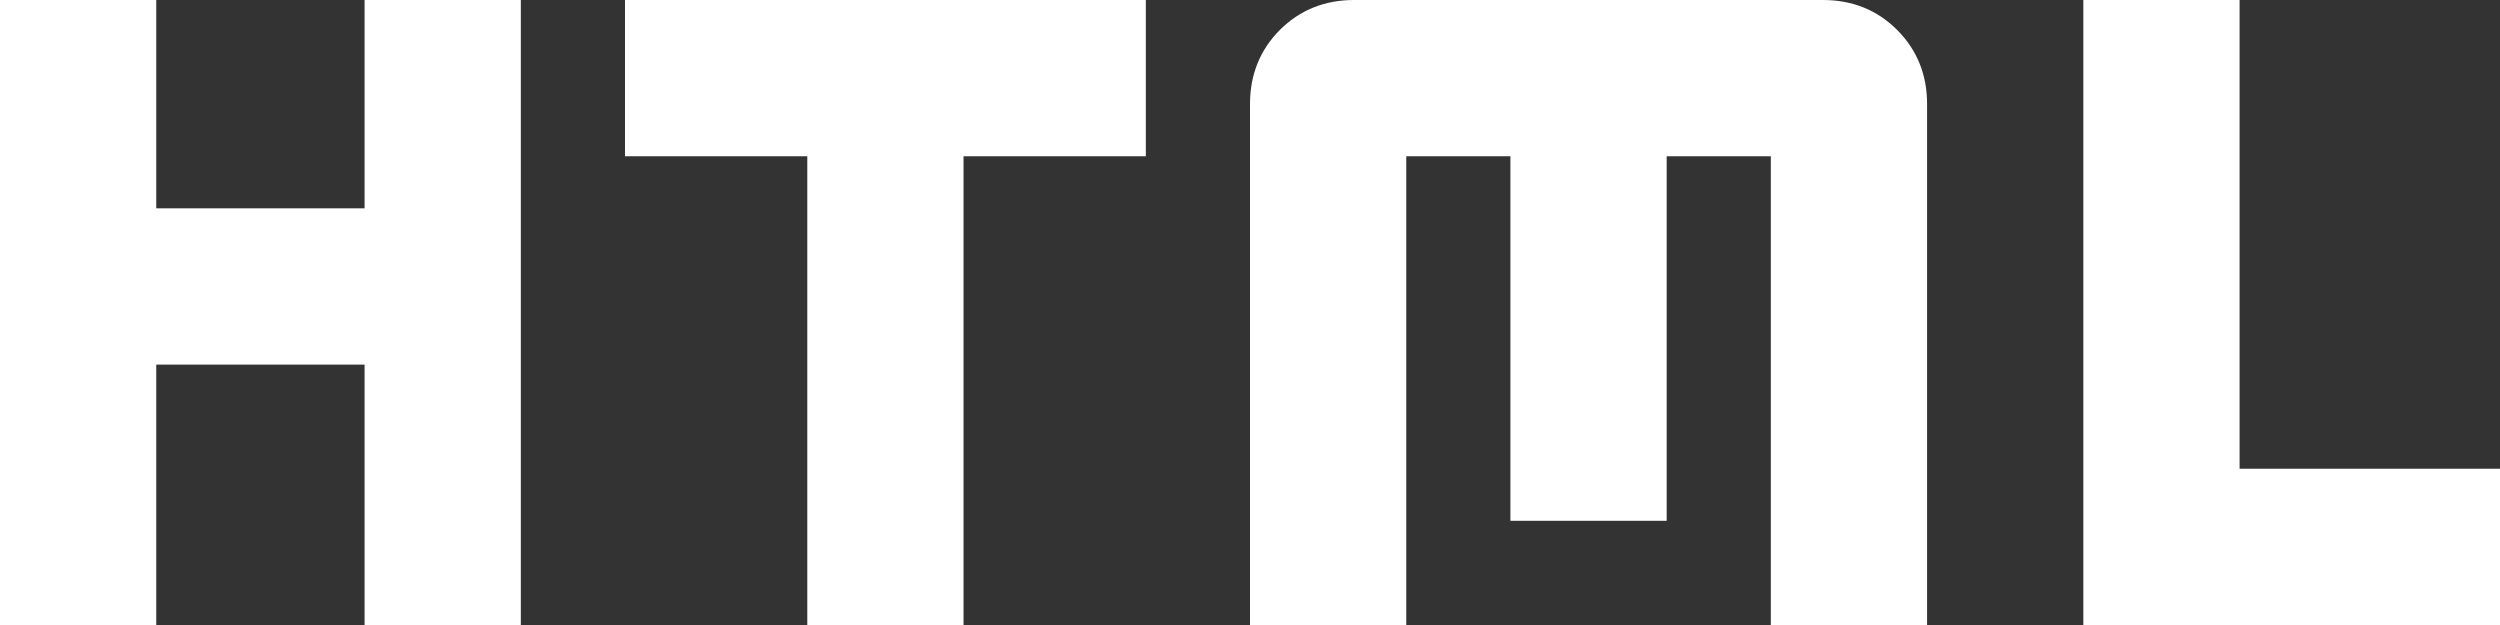 <svg width="24" height="6" viewBox="0 0 24 6" fill="none" xmlns="http://www.w3.org/2000/svg">
<rect x="0" y="0" width="24" height="6" fill="#333333" stroke="none"/>
<path d="M0 6V0H1.5V2H3.5V0H5V6H3.5V3.5H1.5V6H0ZM7.75 6V1.5H6V0H11V1.5H9.25V6H7.75ZM12 6V1C12 0.717 12.096 0.479 12.287 0.287C12.479 0.096 12.717 0 13 0H17.5C17.783 0 18.021 0.096 18.212 0.287C18.404 0.479 18.5 0.717 18.5 1V6H17V1.5H16V5H14.5V1.5H13.5V6H12ZM20 6V0H21.5V4.5H24V6H20Z" fill="white"/>
</svg>
